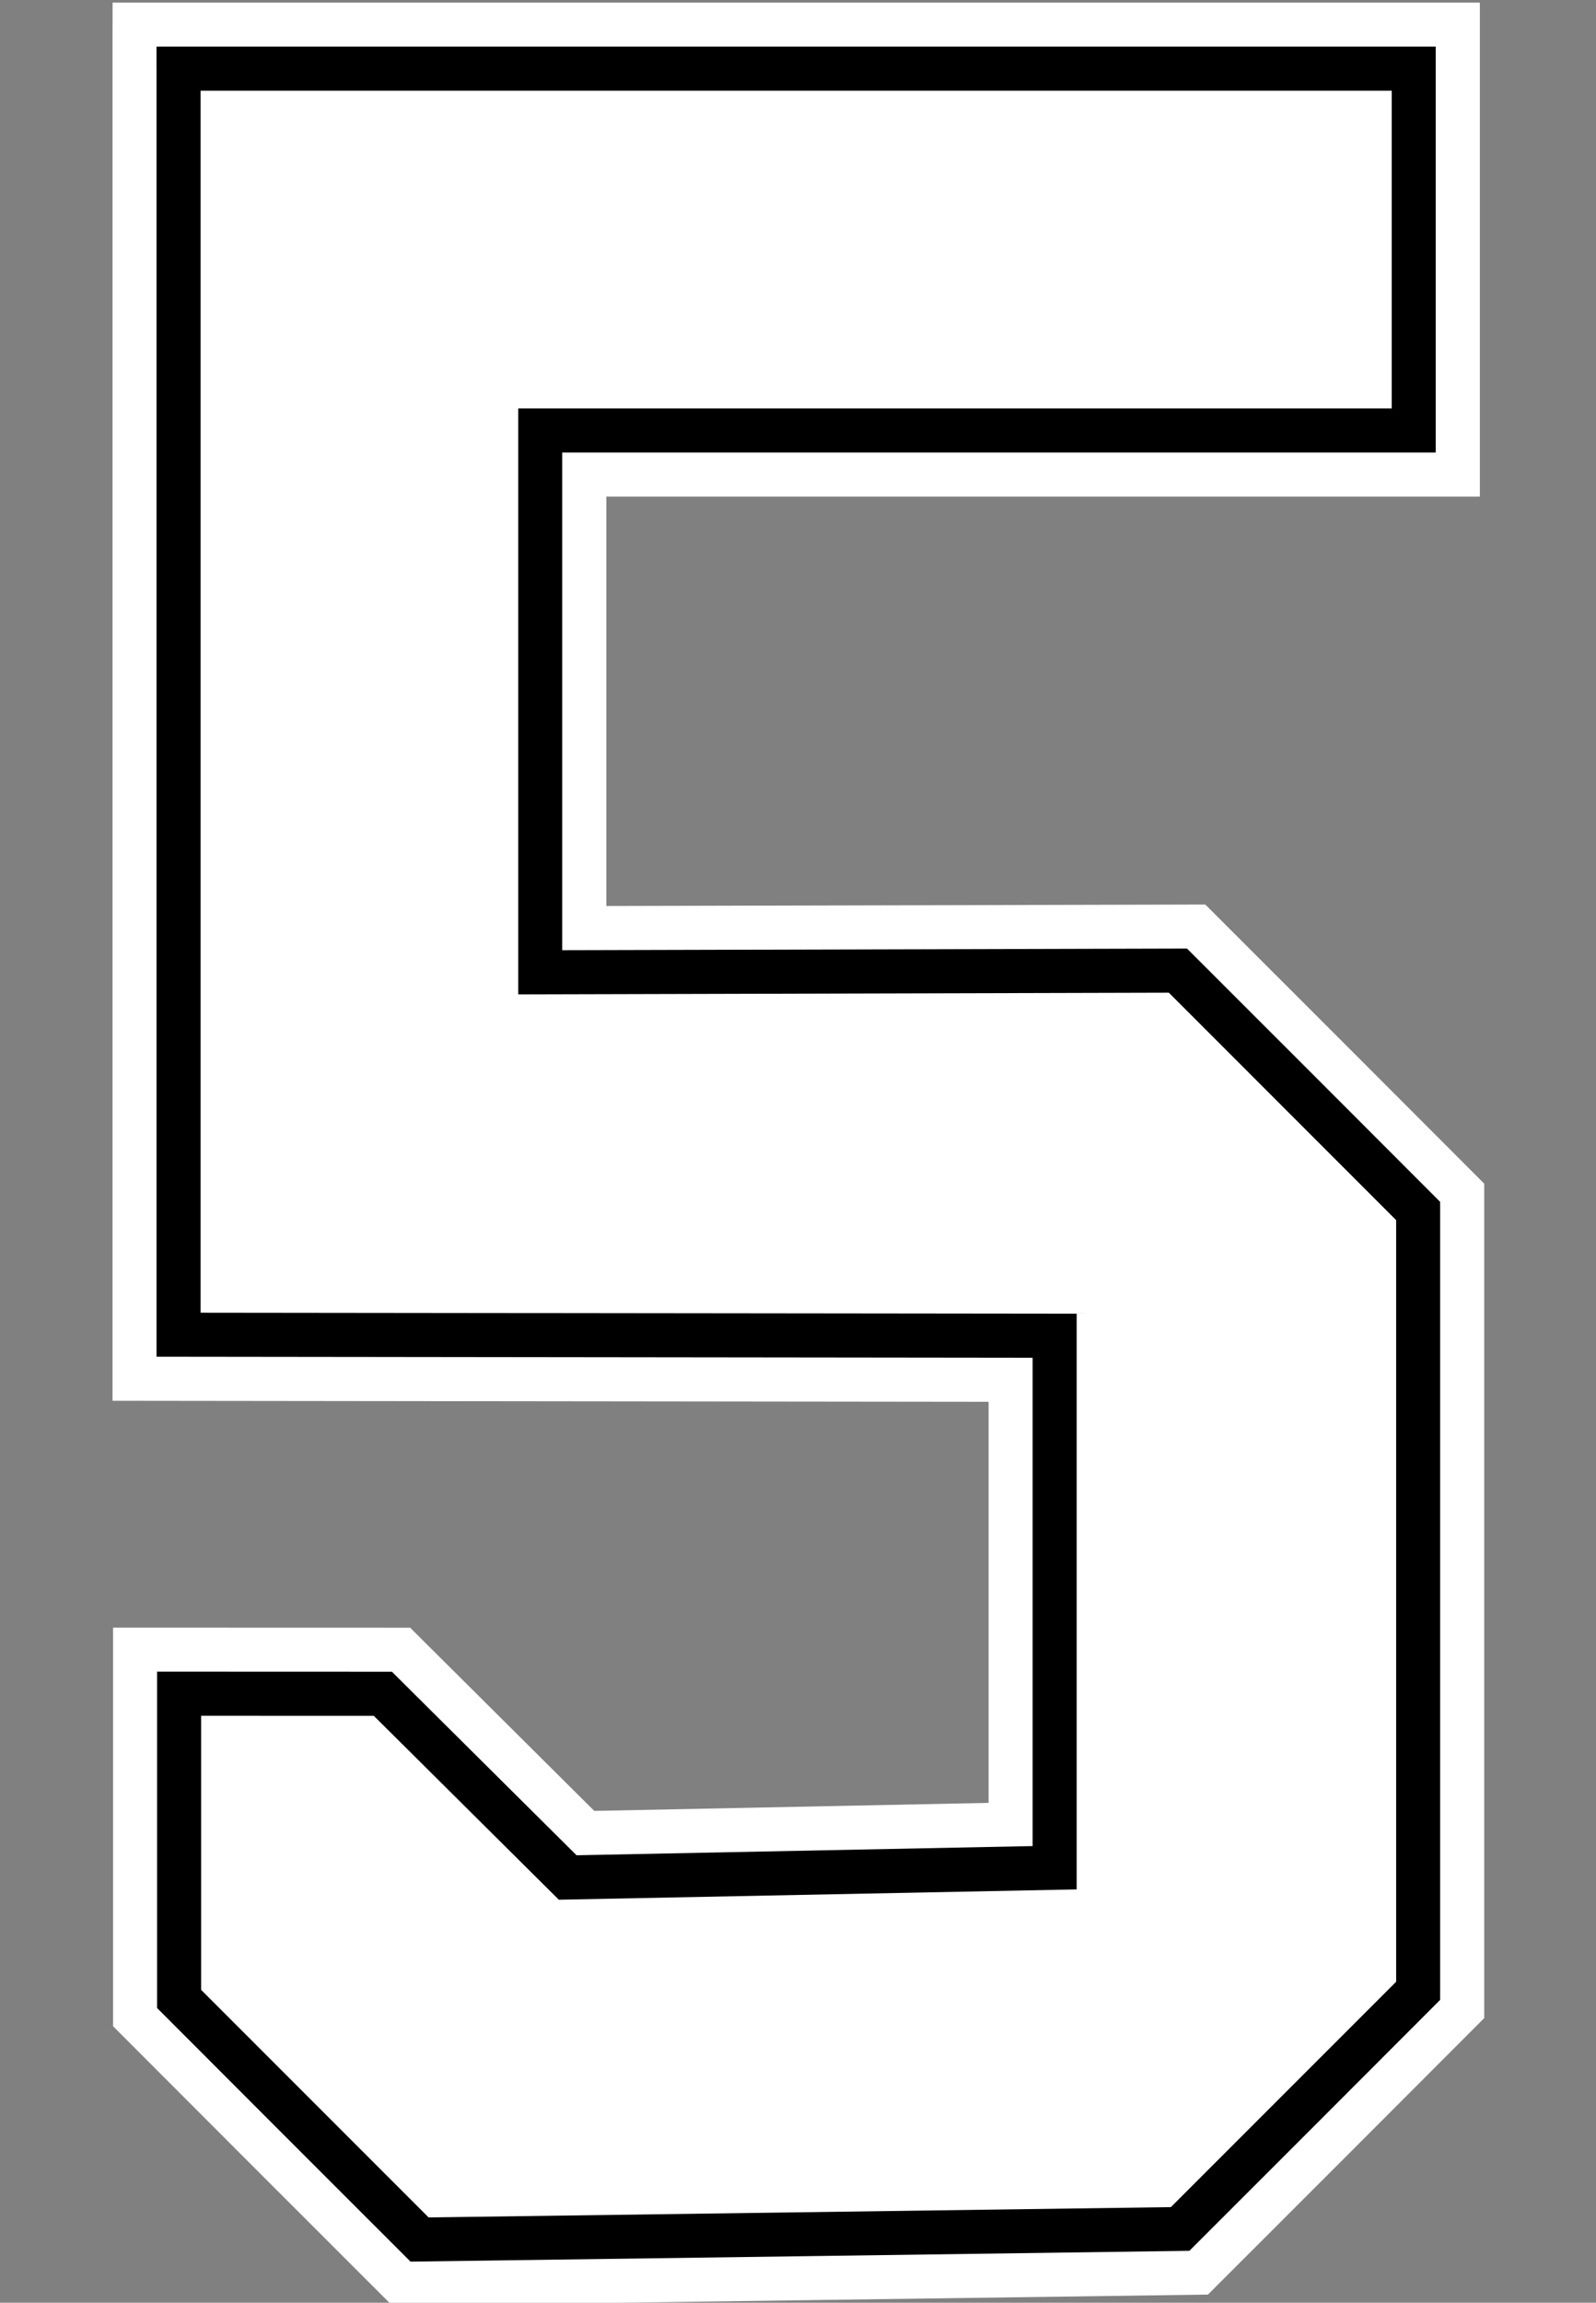 <?xml version="1.0" encoding="UTF-8" standalone="no"?>
<!-- Created with Inkscape (http://www.inkscape.org/) -->

<svg
   width="38.135mm"
   height="55mm"
   viewBox="0 0 38.135 55"
   version="1.1"
   id="svg1"
   xml:space="preserve"
   inkscape:version="1.3.2 (091e20e, 2023-11-25)"
   sodipodi:docname="5.svg"
   xmlns:inkscape="http://www.inkscape.org/namespaces/inkscape"
   xmlns:sodipodi="http://sodipodi.sourceforge.net/DTD/sodipodi-0.dtd"
   xmlns="http://www.w3.org/2000/svg"
   xmlns:svg="http://www.w3.org/2000/svg"><rect x="0" y="0" width="38.135" height="55" fill="#808080" stroke="none"/><sodipodi:namedview
     id="namedview1"
     pagecolor="#ffffff"
     bordercolor="#000000"
     borderopacity="0.25"
     inkscape:showpageshadow="2"
     inkscape:pageopacity="0.0"
     inkscape:pagecheckerboard="0"
     inkscape:deskcolor="#d1d1d1"
     inkscape:document-units="mm"
     inkscape:zoom="22.627417"
     inkscape:cx="124.58338"
     inkscape:cy="194.34388"
     inkscape:window-width="1392"
     inkscape:window-height="1212"
     inkscape:window-x="2242"
     inkscape:window-y="72"
     inkscape:window-maximized="0"
     inkscape:current-layer="layer7" /><defs
     id="defs1" /><g
     inkscape:groupmode="layer"
     id="layer7"
     inkscape:label="5"
     transform="translate(-7.35,-162.279)"><g
       id="g1"
       transform="matrix(0.994,0,0,0.994,2.733,1.036)"><path
         id="path8"
         style="fill:#ffffff;fill-opacity:1;stroke:#03183f;stroke-width:0"
         inkscape:label="Outer Outline"
         d="m 7.35,162.809 c 0,11.022 0,22.044 0,33.066 7.02,0.007 14.039,0.017 21.059,0.025 0,3.212 0,6.424 0,9.637 -3.16,0.064 -6.319,0.129 -9.479,0.193 -1.475,-1.468 -2.951,-2.934 -4.426,-4.402 -2.38,-4.7e-4 -4.76,-0.002 -7.141,-0.002 0,3.193 10e-8,6.385 0,9.578 2.237,2.241 4.476,4.481 6.717,6.719 6.534,-0.088 13.068,-0.18 19.602,-0.271 2.215,-2.212 4.429,-4.427 6.641,-6.643 0,-6.684 0,-13.367 0,-20.051 -2.233,-2.237 -4.468,-4.473 -6.705,-6.707 -4.799,0.011 -9.599,0.024 -14.398,0.035 0,-3.279 0,-6.559 0,-9.838 6.999,0 13.999,0 20.998,0 0,-3.956 0,-7.913 0,-11.869 -10.956,0 -21.911,0 -32.867,0 0,0.176 0,0.353 0,0.529 z" /><path
         id="path23"
         style="fill:#000000;fill-opacity:1;stroke:#03183f;stroke-width:0"
         inkscape:label="Inner Outline"
         d="m 8.408,163.867 c 0,10.316 0,20.633 0,30.949 7.02,0.007 14.039,0.017 21.059,0.025 0,3.911 0,7.823 0,11.734 -3.654,0.074 -7.309,0.147 -10.963,0.221 -1.479,-1.47 -2.959,-2.939 -4.438,-4.41 -1.882,-4.2e-4 -3.763,-0.002 -5.645,-0.002 0,2.694 0,5.388 0,8.082 2.029,2.033 4.06,4.064 6.092,6.094 6.241,-0.085 12.482,-0.172 18.723,-0.26 2.011,-2.008 4.02,-4.018 6.027,-6.029 0,-6.392 0,-12.784 0,-19.176 -2.026,-2.03 -4.054,-4.059 -6.084,-6.086 -5.007,0.012 -10.013,0.026 -15.02,0.039 0,-3.986 0,-7.973 0,-11.959 6.999,0 13.999,0 20.998,0 0,-3.251 0,-6.501 0,-9.752 -10.25,0 -20.5,0 -30.75,0 0,0.176 0,0.353 0,0.529 z" /><path
         id="path30"
         style="fill:#ffffff;fill-opacity:1;stroke:#03183f;stroke-width:0"
         inkscape:label="Fill"
         d="m 9.467,164.396 v 29.363 l 21.059,0.024 v 13.833 l -12.448,0.248 -4.448,-4.419 -4.15,-5.2e-4 v 6.586 l 5.468,5.468 17.843,-0.248 5.415,-5.415 v -18.301 l -5.464,-5.465 -15.64,0.041 V 172.031 H 38.1 v -7.635 z"
         sodipodi:nodetypes="cccccccccccccccccc" /></g></g></svg>
